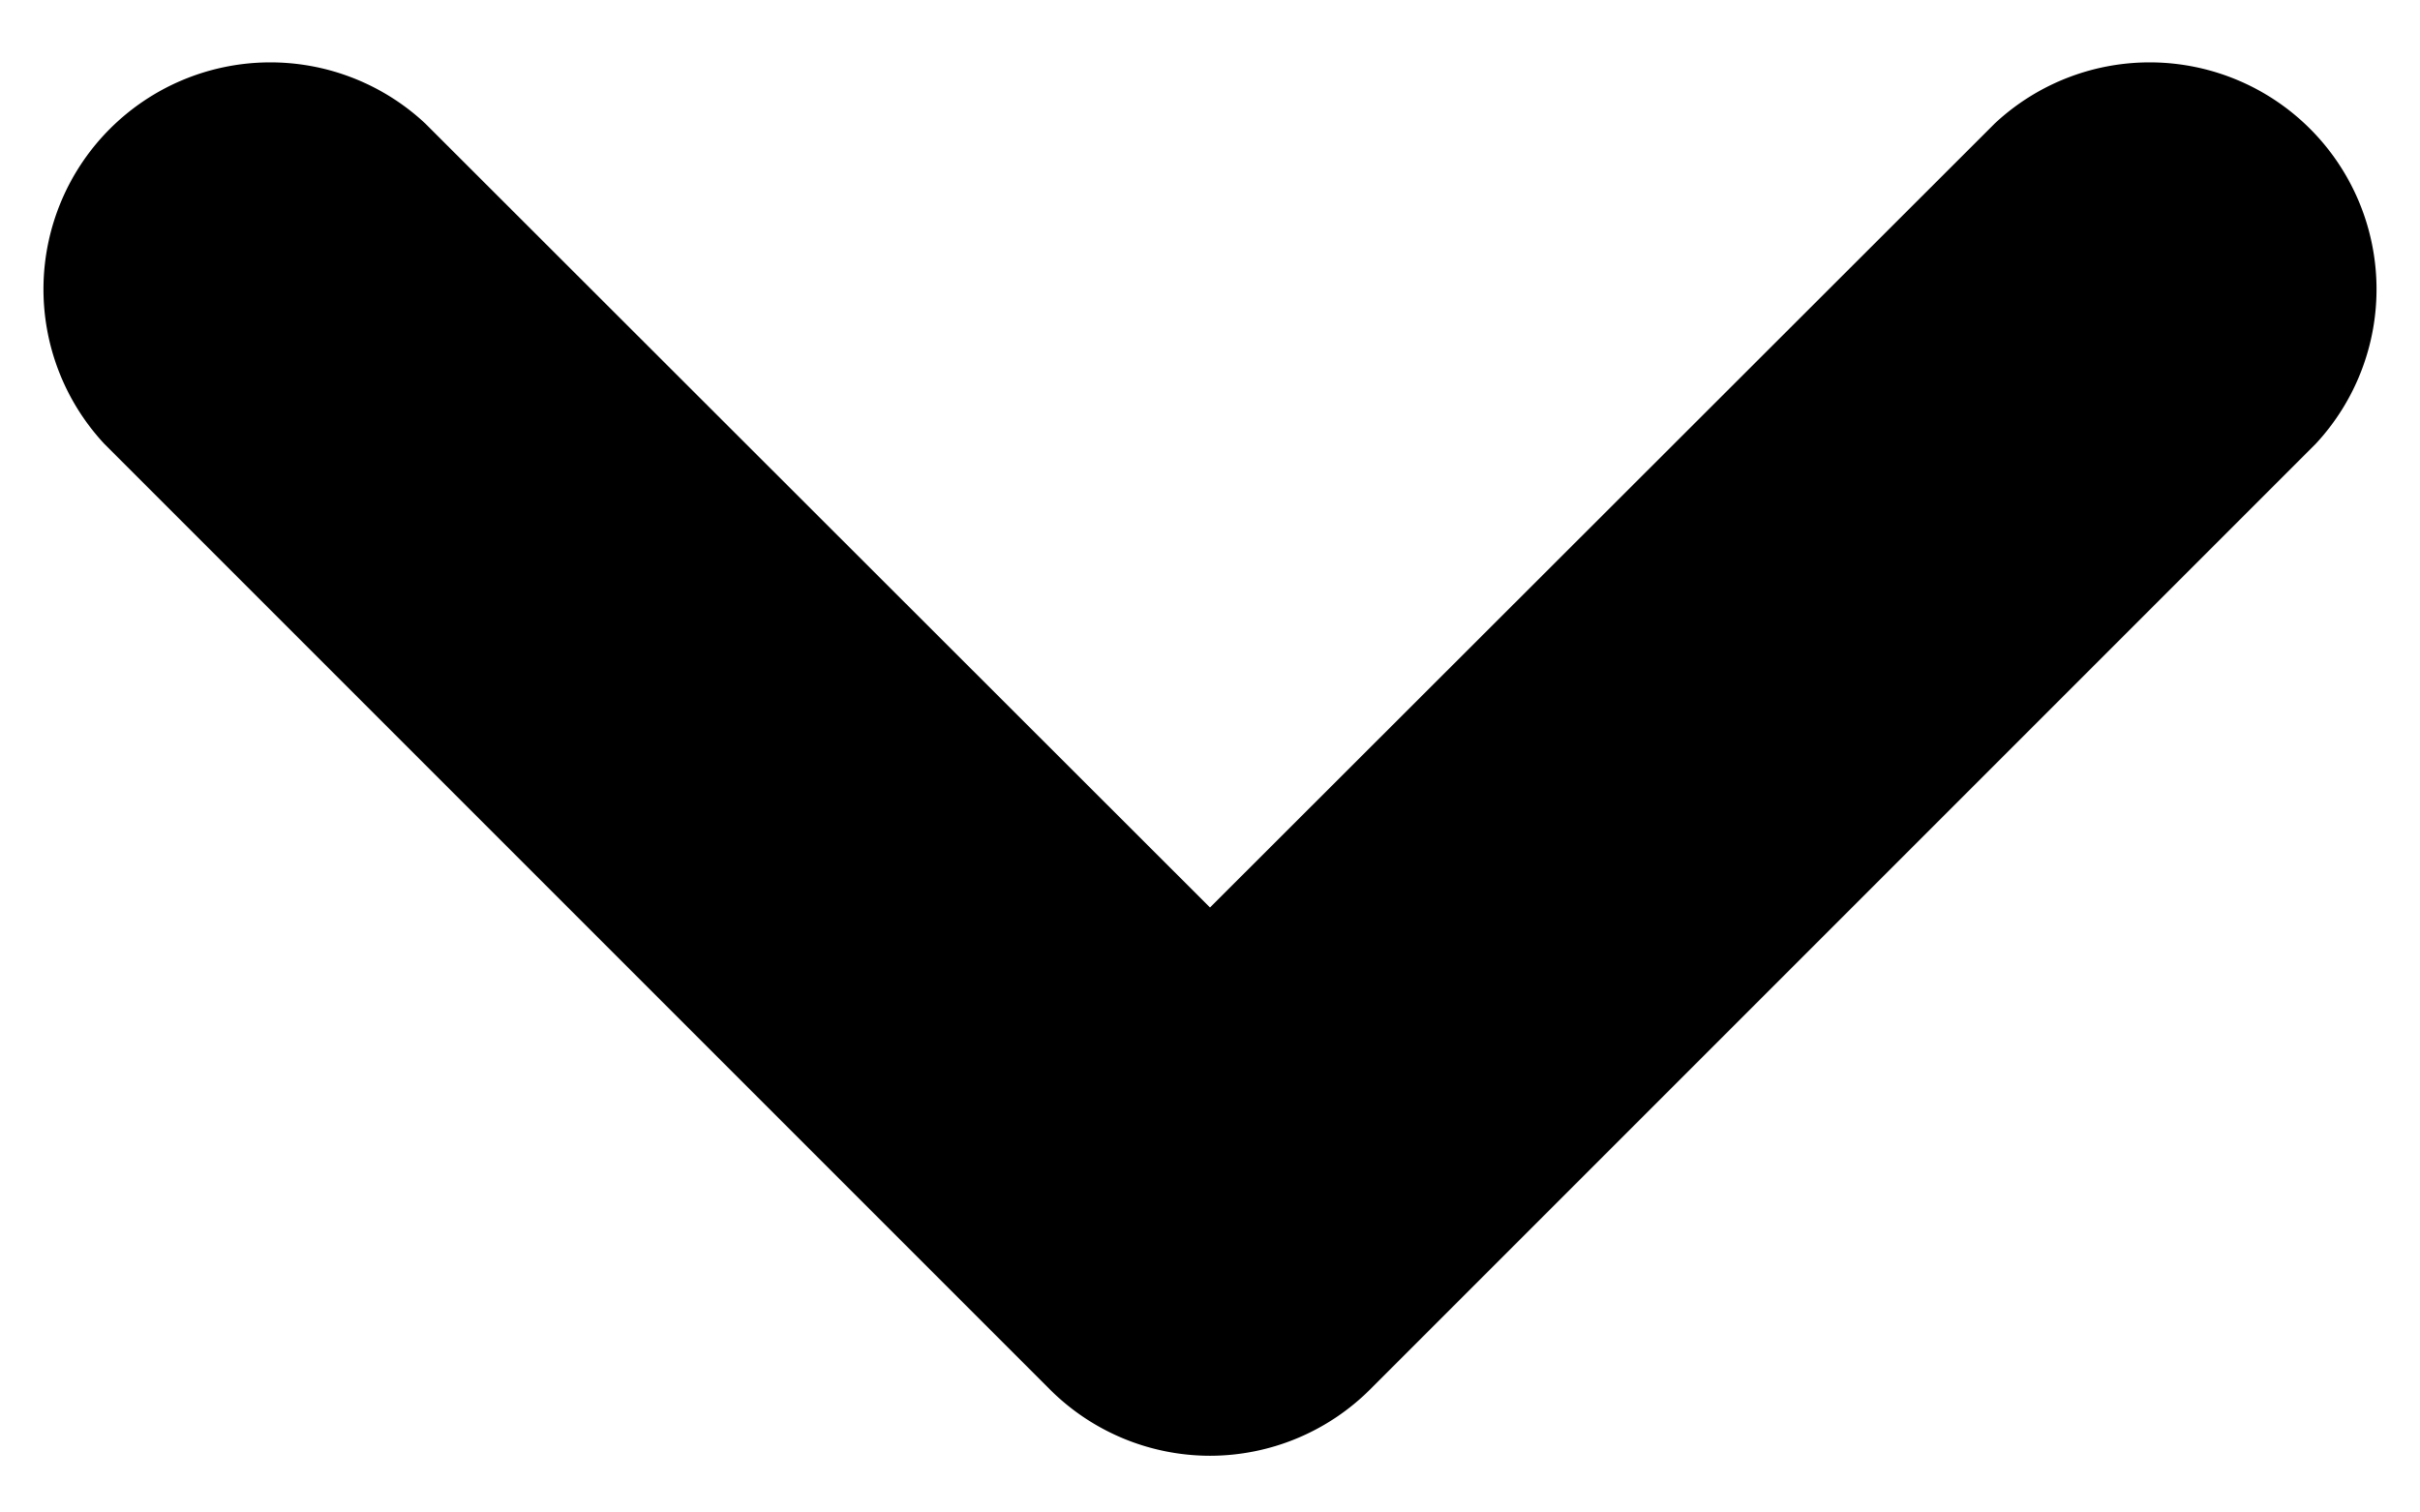 <svg width="16" height="10" viewBox="0 0 16 10" xmlns="http://www.w3.org/2000/svg"><path d="M8 9.625a1.5 1.5 0 0 1-1.06-.44L.69 2.935A1.5 1.5 0 0 1 2.81.815L8 6 13.19.815a1.5 1.5 0 0 1 2.12 2.12l-6.25 6.25a1.5 1.5 0 0 1-1.06.44z"/></svg>